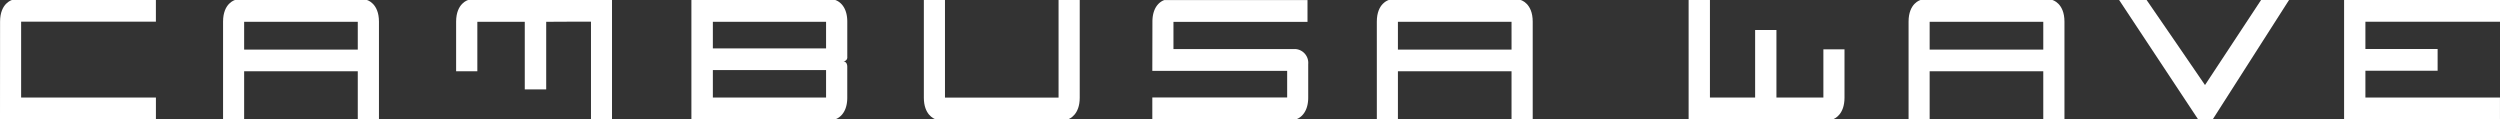 <svg xmlns="http://www.w3.org/2000/svg" width="449.597" height="21.458" viewBox="0 0 449.597 21.458">
  <rect x="0" y="0" width="449.597" height="21.458" fill="#333333" stroke="none"/>
  <title>Asset 3</title>
  <g>
    <path d="M3.8,3.9V17.54h24.24v3.916H0L.012,3.9C.012.549,2.159,0,2.159,0H28.036V3.9Z" fill="#fff"/>
    <path d="M40.115,3.894C40.115.546,42.266,0,42.266,0H65.982s2.169.546,2.169,3.894V21.457H64.342v-8.64H43.906v8.64H40.115Zm24.227.021H43.906V8.924H64.342Z" fill="#fff"/>
    <path d="M110.062,0V21.458h-3.781V3.9c-.455-.022-8.053.021-8.053.021V16.078H94.374V3.916H85.845v8.9H82.028V3.9C82.028.549,84.2,0,84.2,0Z" fill="#fff"/>
    <path d="M151.571,11.023c.548.023.822.394.8,1.094v5.446c0,3.347-2.174,3.894-2.174,3.894H124.34V0H150.2s2.174.546,2.174,3.894v6.343A.705.705,0,0,1,151.571,11.023ZM128.2,8.705h20.359V3.915H128.2Zm20.359,8.837V12.6H128.2v4.944Z" fill="#fff"/>
    <path d="M194.177,0V17.578c0,3-1.764,3.768-2.11,3.878H168.255c-.345-.11-2.111-.875-2.111-3.878V0h3.8V17.556h20.426V0Z" fill="#fff"/>
    <path d="M235.268,11.517v6.015c0,3.346-2.155,3.915-2.155,3.915H207.231V17.532h24.25v-4.79h-24.25l.019-8.836c0-3.347,2.155-3.894,2.155-3.894H235.14V3.927H211.034v4.9H233.04A2.489,2.489,0,0,1,235.268,11.517Z" fill="#fff"/>
    <path d="M247.606,3.894c0-3.348,2.15-3.894,2.15-3.894h23.716s2.169.546,2.169,3.894V21.457h-3.809v-8.64H251.4v8.64h-3.791Zm24.226.021H251.4V8.924h20.435Z" fill="#fff"/>
    <path d="M331.713,8.87v8.7c0,3.016-1.76,3.775-2.1,3.891l-25.933,0V0h3.833V17.543h8.127V5.4h3.832V17.543h8.443l0-8.666Z" fill="#fff"/>
    <path d="M343.235,3.894C343.235.546,345.386,0,345.386,0H369.1s2.17.546,2.17,3.894V21.457h-3.81v-8.64H347.026v8.64h-3.791Zm24.226.021H347.026V8.924h20.435Z" fill="#fff"/>
    <path d="M411.659,0,397.942,21.454H395.3L381.1,0h4.945c.029,0,10.5,15.294,10.5,15.294L406.629,0Z" fill="#fff"/>
    <path d="M425.392,3.912v4.9h12.987V12.72H425.392v4.825h24.2v3.911H421.559V0H449.6V3.912Z" fill="#fff"/>
  </g>
</svg>
